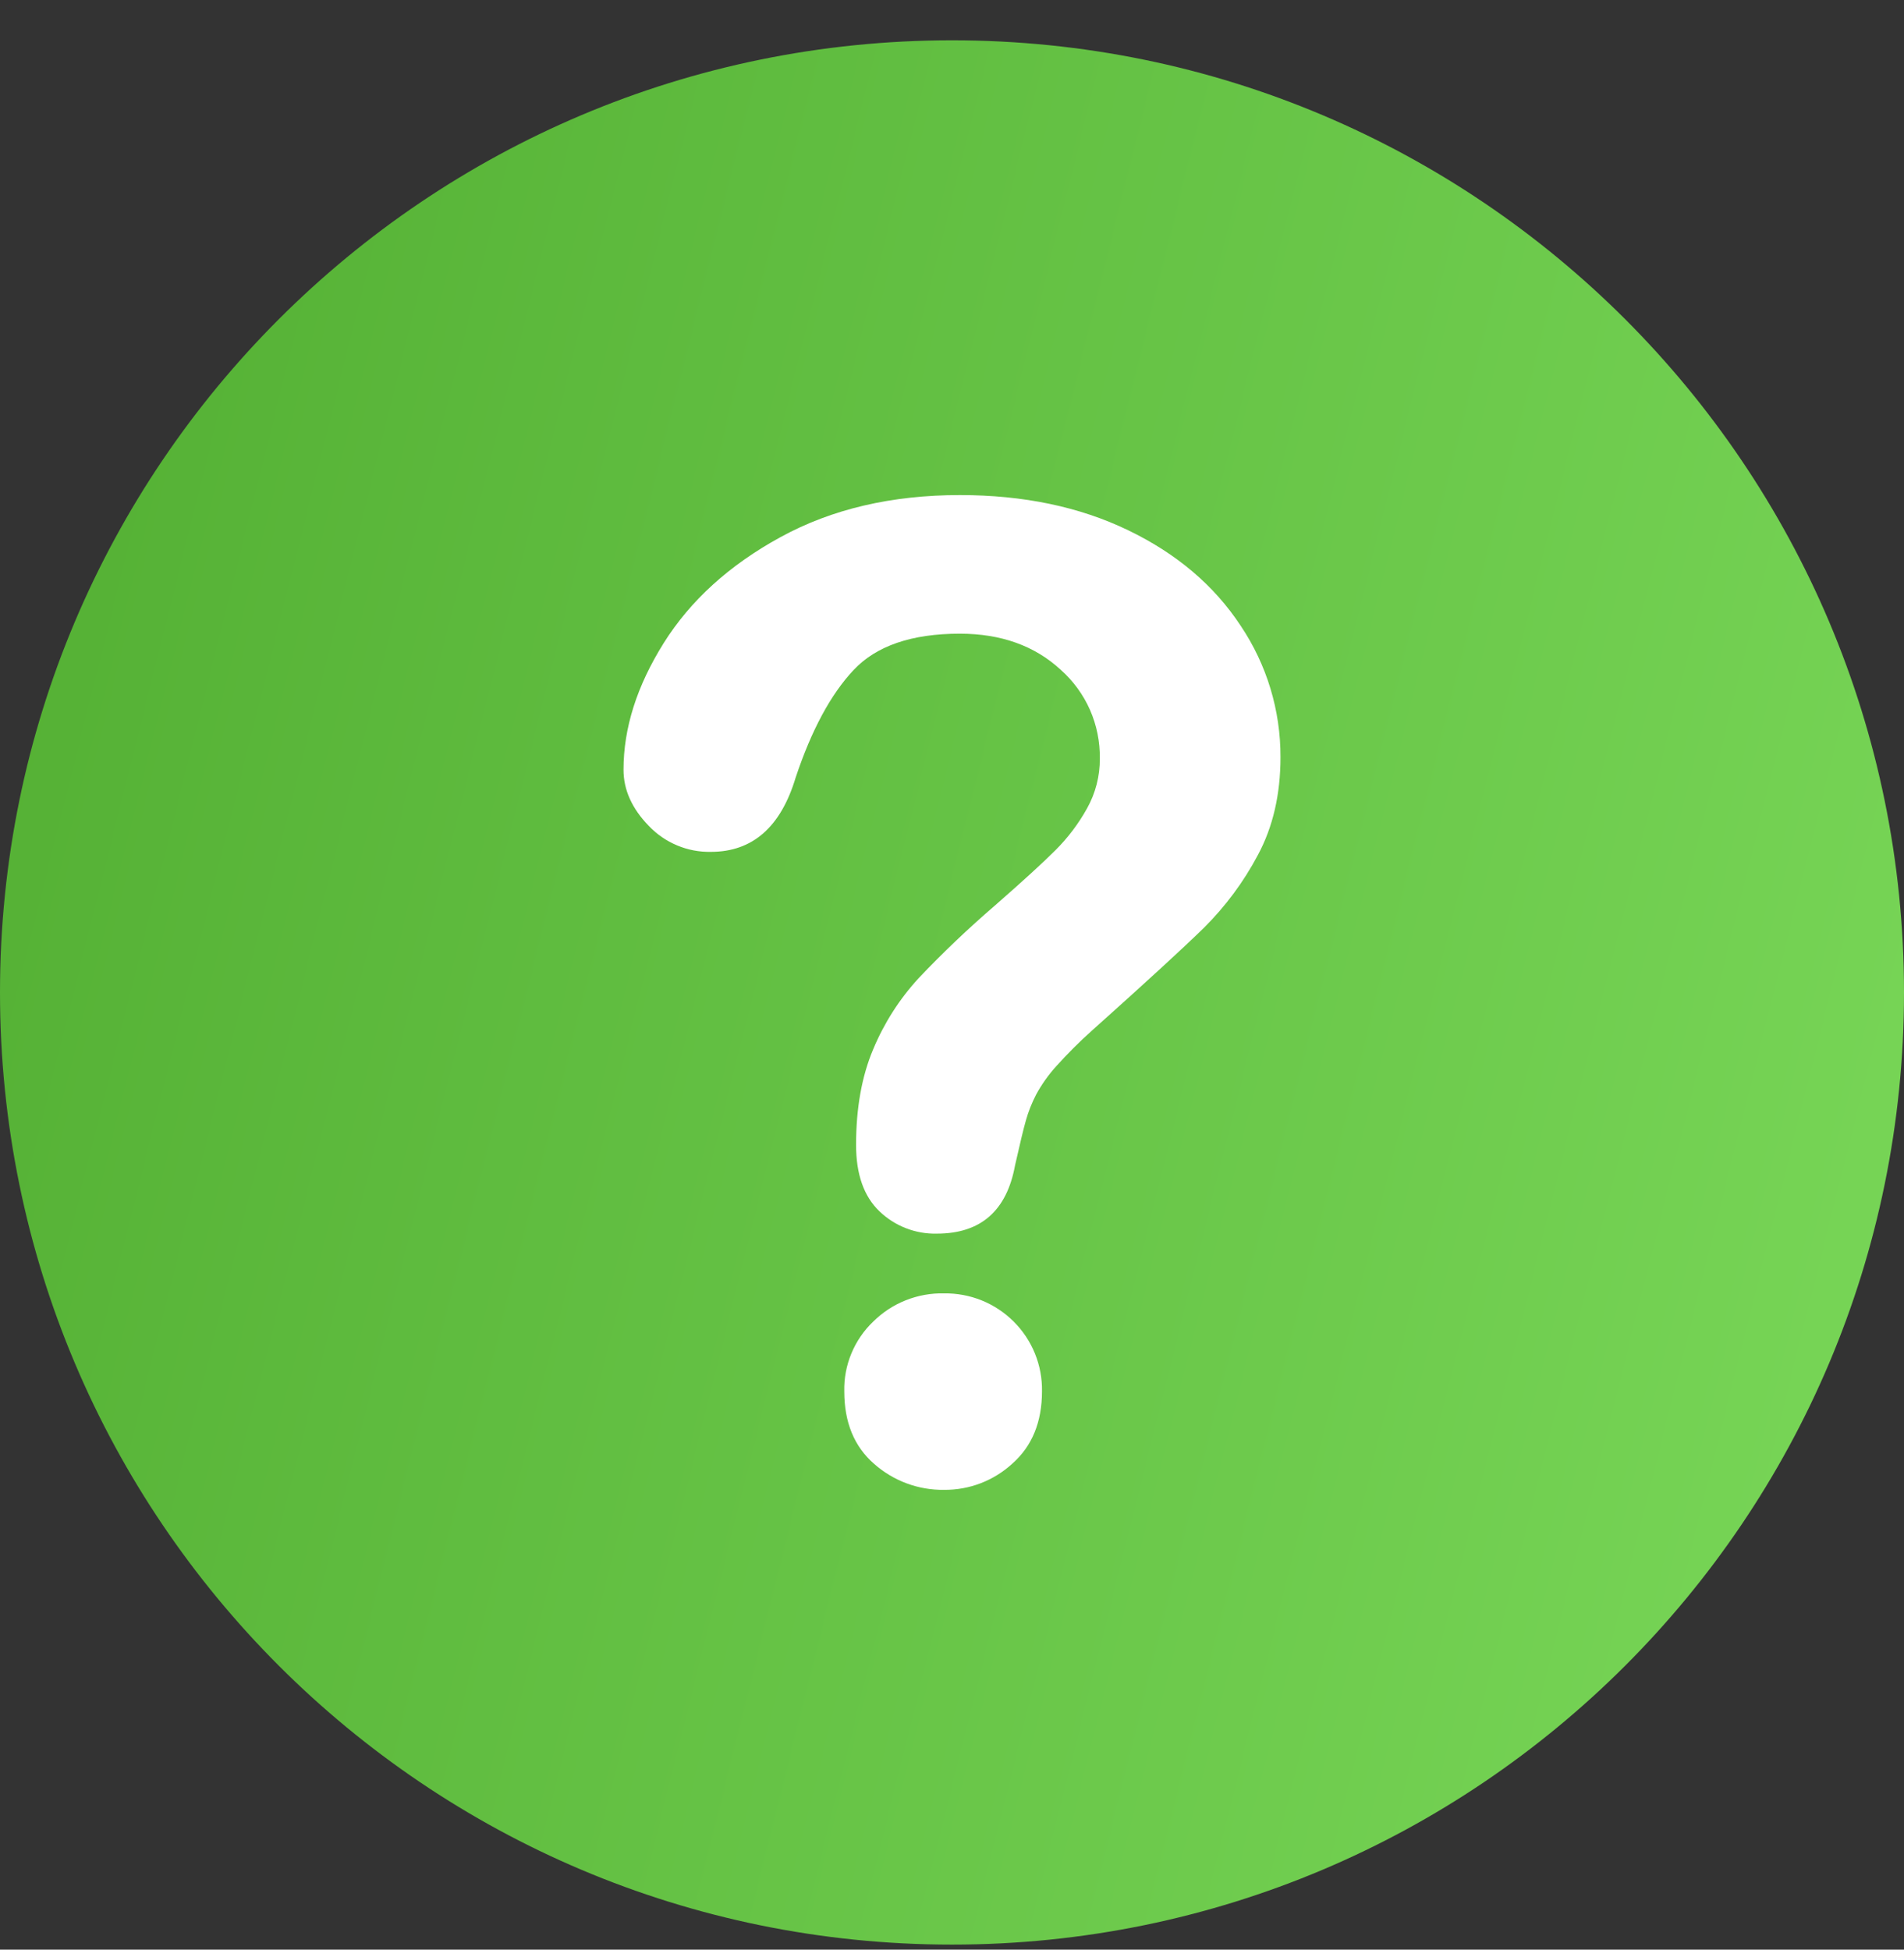 <svg width="42" height="43" viewBox="0 0 42 43" fill="none" xmlns="http://www.w3.org/2000/svg">
<rect x="0" y="0" width="42" height="43" fill="#333333" stroke="none"/>
<g id="Layer 2">
<g id="Layer 1">
<g id="Question mark">
<g id="BG">
<path id="Vector" d="M42 21.889C42 10.291 32.598 0.889 21 0.889C9.402 0.889 0 10.291 0 21.889C0 33.487 9.402 42.889 21 42.889C32.598 42.889 42 33.487 42 21.889Z" fill="url(#paint0_linear_595_6790)"/>
</g>
<path id="Vector_2" d="M13.754 16.976C13.754 16.058 14.049 15.129 14.638 14.187C15.228 13.245 16.087 12.464 17.218 11.846C18.348 11.228 19.667 10.919 21.174 10.919C22.575 10.919 23.811 11.177 24.884 11.694C25.957 12.211 26.785 12.914 27.369 13.803C27.944 14.66 28.25 15.669 28.246 16.701C28.246 17.522 28.079 18.242 27.746 18.86C27.433 19.451 27.032 19.991 26.558 20.462C26.099 20.911 25.275 21.667 24.087 22.73C23.809 22.978 23.546 23.242 23.297 23.519C23.125 23.709 22.977 23.918 22.855 24.143C22.762 24.323 22.686 24.512 22.631 24.708C22.577 24.896 22.498 25.227 22.391 25.701C22.208 26.705 21.633 27.208 20.667 27.208C20.433 27.214 20.201 27.173 19.983 27.088C19.766 27.004 19.567 26.877 19.399 26.715C19.056 26.387 18.884 25.899 18.884 25.251C18.884 24.44 19.01 23.737 19.261 23.143C19.501 22.567 19.839 22.037 20.261 21.577C20.794 21.015 21.355 20.481 21.942 19.976C22.56 19.435 23.007 19.027 23.283 18.751C23.556 18.478 23.79 18.169 23.978 17.831C24.166 17.495 24.264 17.115 24.261 16.73C24.266 16.361 24.192 15.995 24.044 15.657C23.895 15.32 23.675 15.018 23.399 14.773C22.824 14.242 22.082 13.977 21.174 13.976C20.111 13.976 19.329 14.244 18.827 14.78C18.324 15.316 17.899 16.106 17.551 17.15C17.223 18.242 16.599 18.788 15.682 18.788C15.426 18.793 15.172 18.745 14.937 18.646C14.701 18.548 14.488 18.401 14.312 18.216C13.94 17.834 13.754 17.421 13.754 16.976ZM20.826 32.859C20.259 32.867 19.708 32.663 19.283 32.287C18.843 31.905 18.623 31.371 18.624 30.685C18.617 30.399 18.671 30.115 18.781 29.85C18.89 29.586 19.054 29.347 19.261 29.149C19.467 28.945 19.711 28.785 19.98 28.678C20.249 28.571 20.537 28.519 20.826 28.526C21.111 28.522 21.394 28.575 21.658 28.682C21.921 28.789 22.161 28.948 22.362 29.149C22.564 29.351 22.723 29.59 22.83 29.854C22.937 30.118 22.99 30.401 22.985 30.685C22.985 31.362 22.768 31.893 22.333 32.279C21.922 32.657 21.384 32.864 20.826 32.859Z" fill="white"/>
</g>
</g>
</g>
<defs>
<linearGradient id="paint0_linear_595_6790" x1="0" y1="0.889" x2="49.412" y2="13.242" gradientUnits="userSpaceOnUse">
<stop stop-color="#52AE32"/>
<stop offset="1" stop-color="#7AD859"/>
</linearGradient>
</defs>
</svg>
